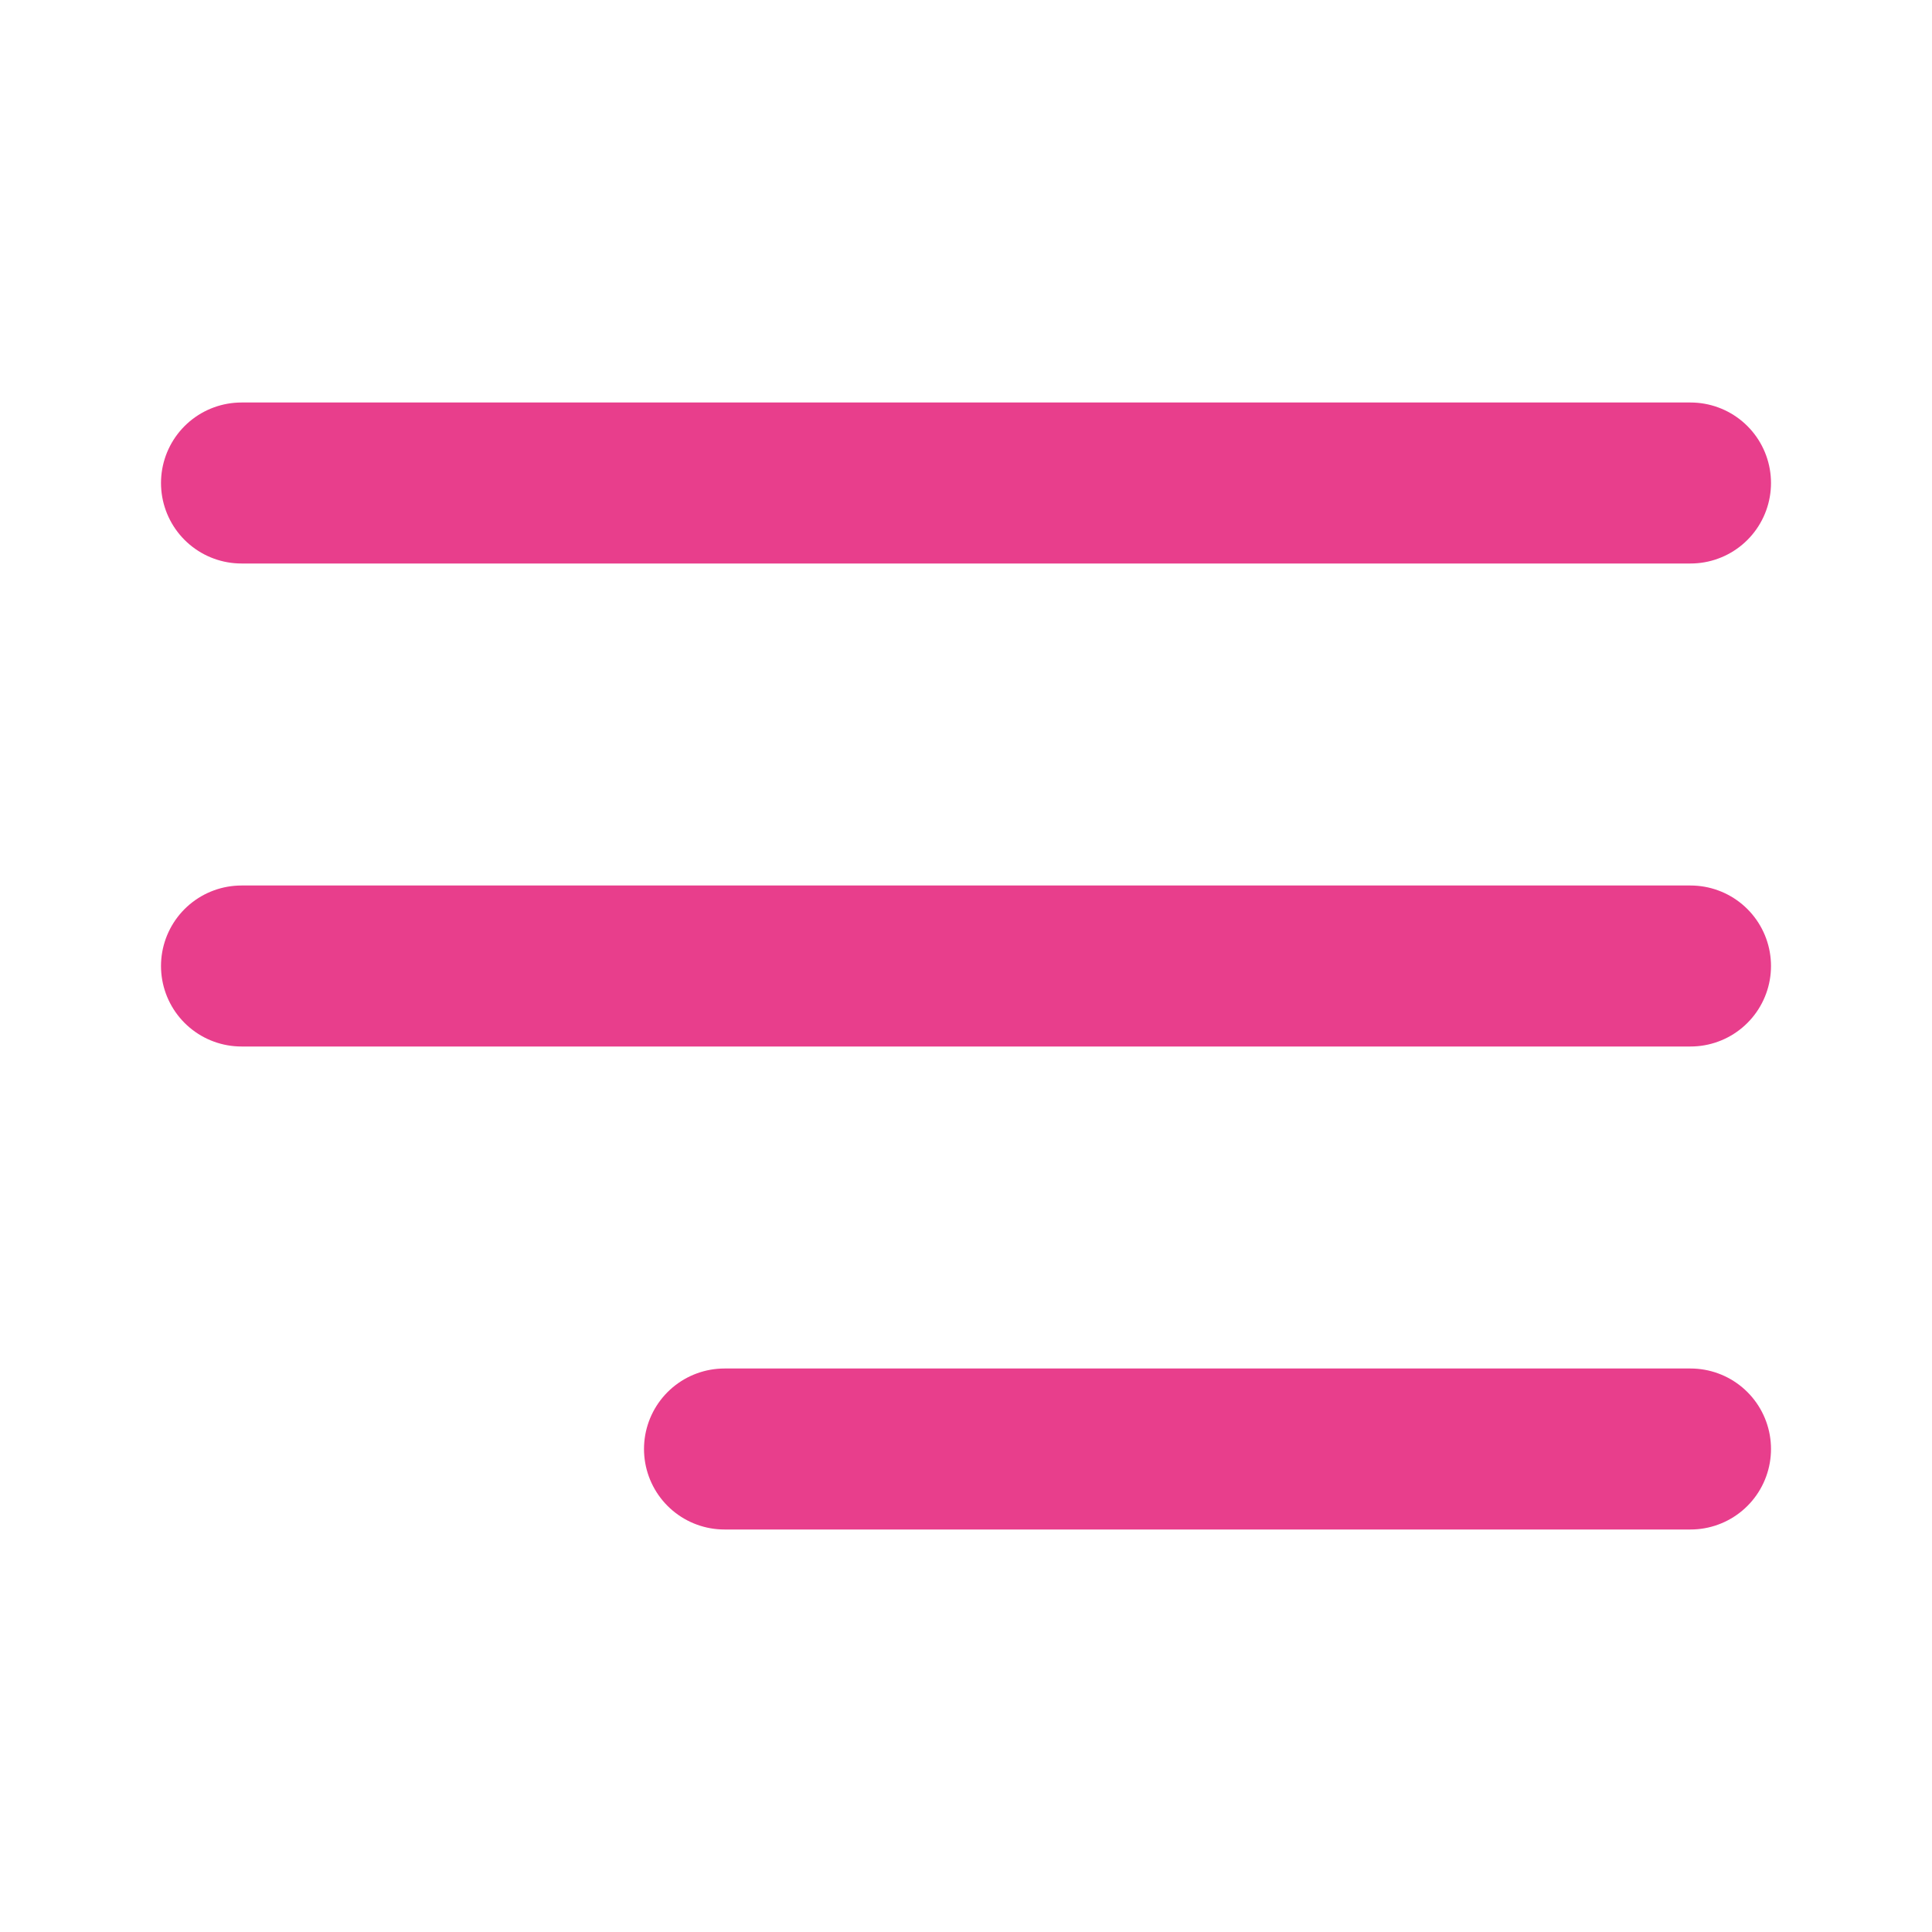 <svg width="24" height="24" viewBox="0 0 24 24" fill="none" xmlns="http://www.w3.org/2000/svg">
<path d="M3 12H21M3 6H21M9 18H21" stroke="#E83E8C" stroke-width="2" stroke-linecap="round" stroke-linejoin="round"/>
</svg>
